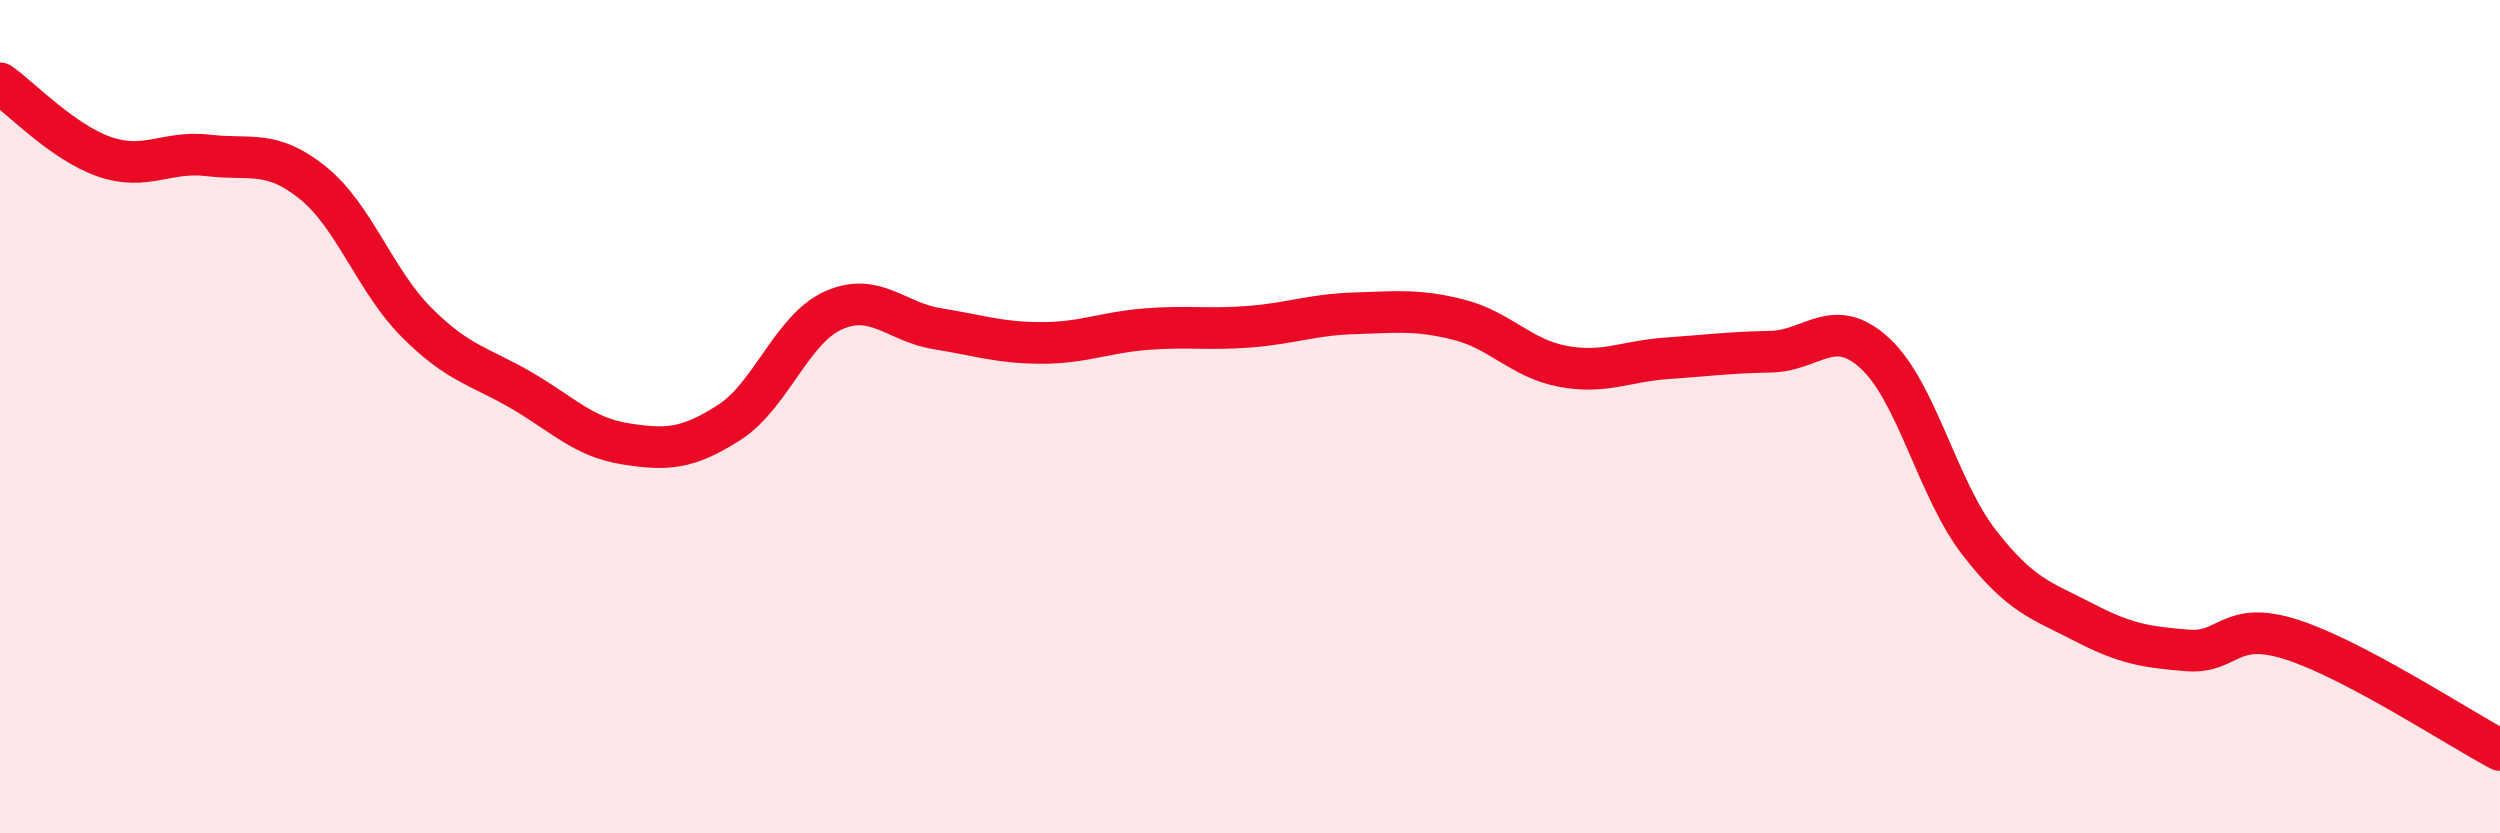 
    <svg width="60" height="20" viewBox="0 0 60 20" xmlns="http://www.w3.org/2000/svg">
      <path
        d="M 0,2 C 0.5,2.35 1.5,3.41 2.5,3.76 C 3.5,4.11 4,3.61 5,3.73 C 6,3.85 6.5,3.58 7.5,4.38 C 8.5,5.18 9,6.74 10,7.74 C 11,8.74 11.5,8.78 12.5,9.36 C 13.5,9.94 14,10.49 15,10.65 C 16,10.81 16.5,10.78 17.5,10.14 C 18.5,9.5 19,7.9 20,7.45 C 21,7 21.5,7.73 22.5,7.89 C 23.5,8.05 24,8.23 25,8.23 C 26,8.23 26.5,7.98 27.5,7.9 C 28.5,7.82 29,7.92 30,7.84 C 31,7.76 31.5,7.55 32.5,7.52 C 33.5,7.49 34,7.42 35,7.67 C 36,7.92 36.5,8.6 37.5,8.79 C 38.5,8.98 39,8.67 40,8.6 C 41,8.53 41.5,8.46 42.5,8.44 C 43.5,8.42 44,7.56 45,8.48 C 46,9.4 46.5,11.73 47.5,13.02 C 48.5,14.31 49,14.41 50,14.93 C 51,15.45 51.5,15.53 52.5,15.61 C 53.5,15.69 53.5,14.87 55,15.35 C 56.5,15.83 59,17.47 60,18L60 20L0 20Z"
        fill="#EB0A25"
        opacity="0.1"
        stroke-linecap="round"
        stroke-linejoin="round"
      />
      <path
        d="M 0,2 C 0.5,2.35 1.5,3.41 2.5,3.76 C 3.5,4.11 4,3.61 5,3.73 C 6,3.85 6.5,3.58 7.5,4.38 C 8.5,5.18 9,6.74 10,7.74 C 11,8.74 11.5,8.78 12.5,9.36 C 13.5,9.94 14,10.49 15,10.65 C 16,10.81 16.5,10.78 17.5,10.14 C 18.5,9.5 19,7.9 20,7.45 C 21,7 21.5,7.73 22.5,7.89 C 23.5,8.05 24,8.23 25,8.23 C 26,8.23 26.5,7.98 27.5,7.9 C 28.5,7.82 29,7.92 30,7.84 C 31,7.76 31.5,7.55 32.5,7.52 C 33.5,7.49 34,7.42 35,7.67 C 36,7.92 36.5,8.6 37.5,8.79 C 38.5,8.98 39,8.67 40,8.6 C 41,8.53 41.5,8.46 42.5,8.44 C 43.5,8.42 44,7.56 45,8.48 C 46,9.4 46.5,11.73 47.5,13.02 C 48.5,14.31 49,14.41 50,14.93 C 51,15.45 51.5,15.53 52.5,15.61 C 53.5,15.69 53.5,14.87 55,15.35 C 56.5,15.83 59,17.47 60,18"
        stroke="#EB0A25"
        stroke-width="1"
        fill="none"
        stroke-linecap="round"
        stroke-linejoin="round"
      />
    </svg>
  